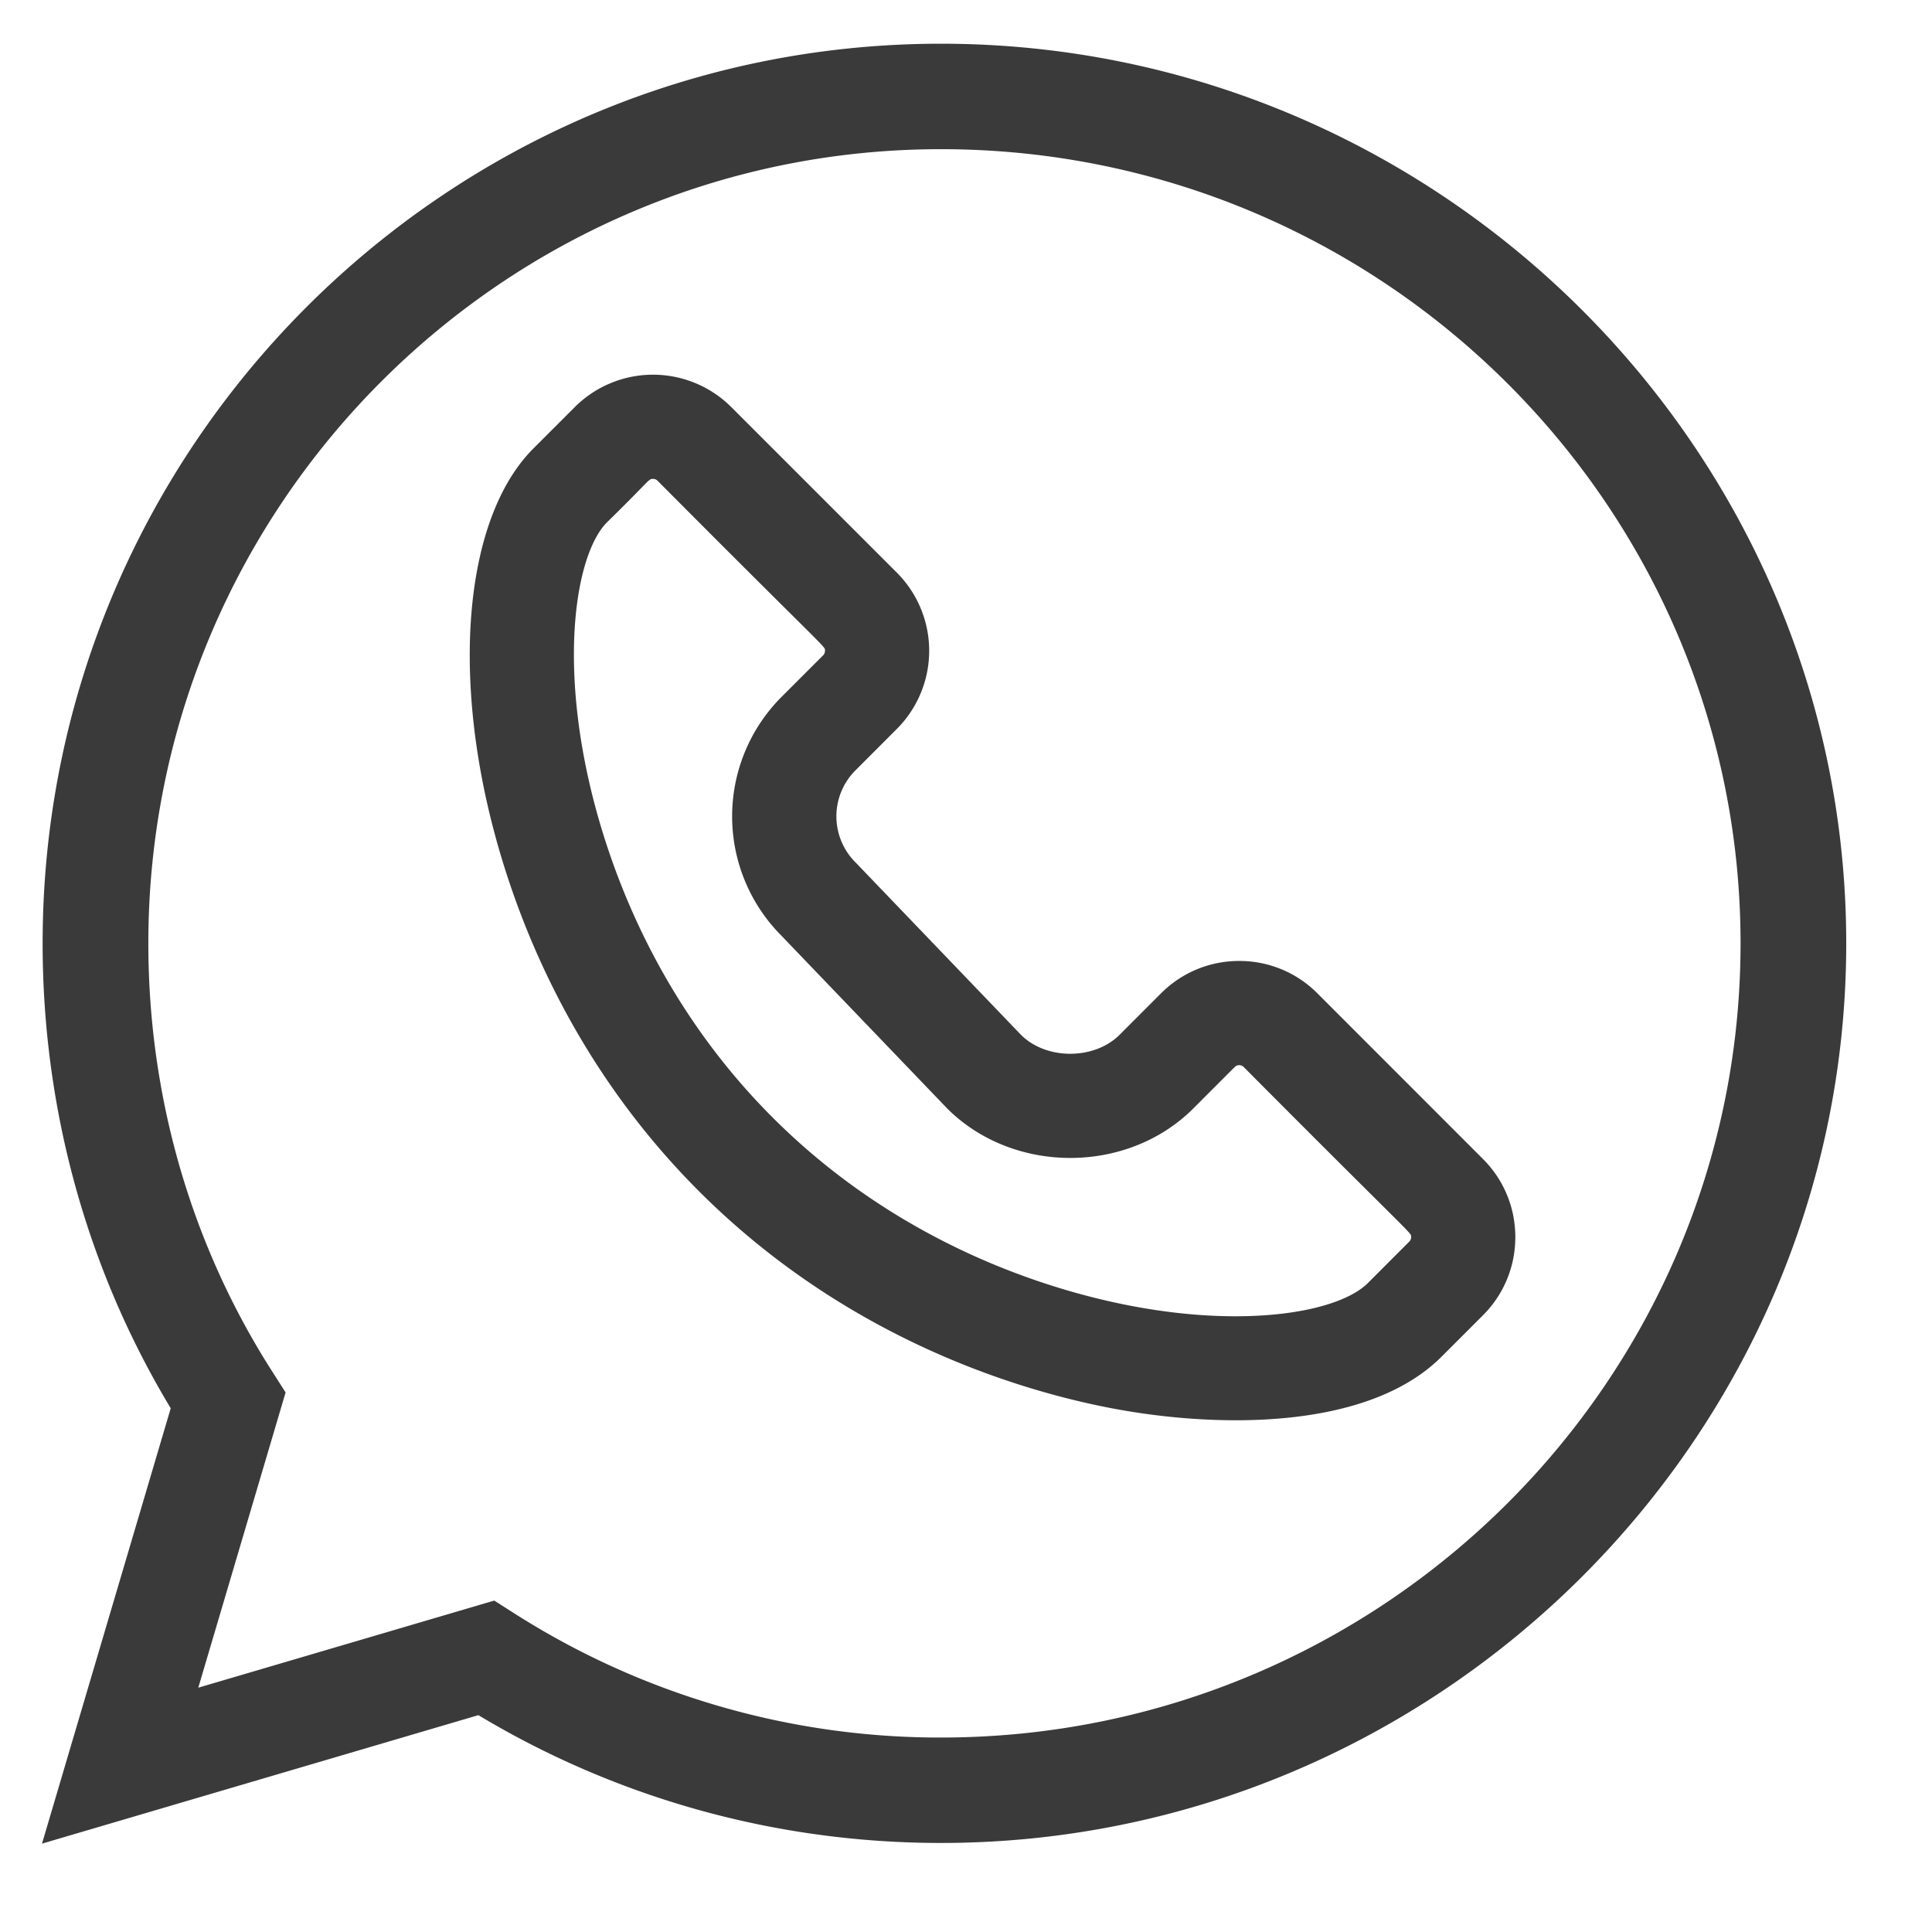 <?xml version="1.0" standalone="no"?><!DOCTYPE svg PUBLIC "-//W3C//DTD SVG 1.1//EN" "http://www.w3.org/Graphics/SVG/1.1/DTD/svg11.dtd"><svg t="1738218338720" class="icon" viewBox="0 0 1024 1024" version="1.1" xmlns="http://www.w3.org/2000/svg" p-id="45750" xmlns:xlink="http://www.w3.org/1999/xlink" width="16" height="16"><path d="M253.551 909.067L22.261 977.163 90.49 746.407c-44.455-73.75-67.896-158.675-67.896-246.406 0-262.901 213.593-476.828 476.115-476.828 263.346 0 479.833 214.417 479.833 476.828 0 262.701-216.821 476.806-479.833 476.806-86.817 0-171.275-23.374-245.159-67.74zM78.625 500.001c0 81.43 22.773 160.033 65.892 227.283l6.856 10.73-46.28 156.494 156.872-46.169 10.774 6.879a419.395 419.395 0 0 0 225.948 65.714c233.717 0 423.847-188.839 423.847-420.931 0-232.092-190.13-420.931-423.847-420.931-231.624 0-420.063 188.839-420.063 420.931z m176.796-87.574c9.127 47.928 36.196 140.065 115.044 218.936 78.826 78.848 170.963 105.962 218.869 115.066 54.851 10.463 135.346 12.021 174.703-27.336l21.927-21.927c11.086-11.086 17.185-25.823 17.185-41.472 0-15.649-6.099-30.386-17.185-41.45l-87.708-87.752a58.212 58.212 0 0 0-41.45-17.163c-15.649 0-30.386 6.099-41.45 17.163l-21.927 21.949c-13.401 13.379-38.689 13.446-52.179 0.156l-87.485-91.181-0.401-0.401a34.46 34.46 0 0 1 0-48.662l21.927-21.949a58.613 58.613 0 0 0 0-82.944l-87.708-87.708a58.68 58.68 0 0 0-82.922 0l-21.927 21.927c-31.388 31.388-41.85 98.371-27.314 174.748z m66.382-135.68c23.018-22.483 21.793-22.929 24.309-22.929 0.89 0 1.759 0.334 2.404 0.979 92.449 92.939 88.732 87.485 88.732 90.157a3.339 3.339 0 0 1-1.002 2.404l-21.927 21.927a89.622 89.622 0 0 0-0.223 126.575l87.53 91.225 0.401 0.423c34.927 34.905 95.41 35.039 130.449 0l21.927-21.949c1.336-1.336 3.495-1.336 4.808 0 92.427 92.939 88.71 87.485 88.71 90.157a3.295 3.295 0 0 1-1.002 2.382l-21.927 21.949c-15.026 15.026-62.887 24.019-125.329 12.11-41.65-7.925-121.767-31.455-190.152-99.862-68.385-68.385-91.893-148.525-99.84-190.197-11.887-62.442-2.894-110.325 12.132-125.351z" fill="#3A3A3A" p-id="45751"></path></svg>